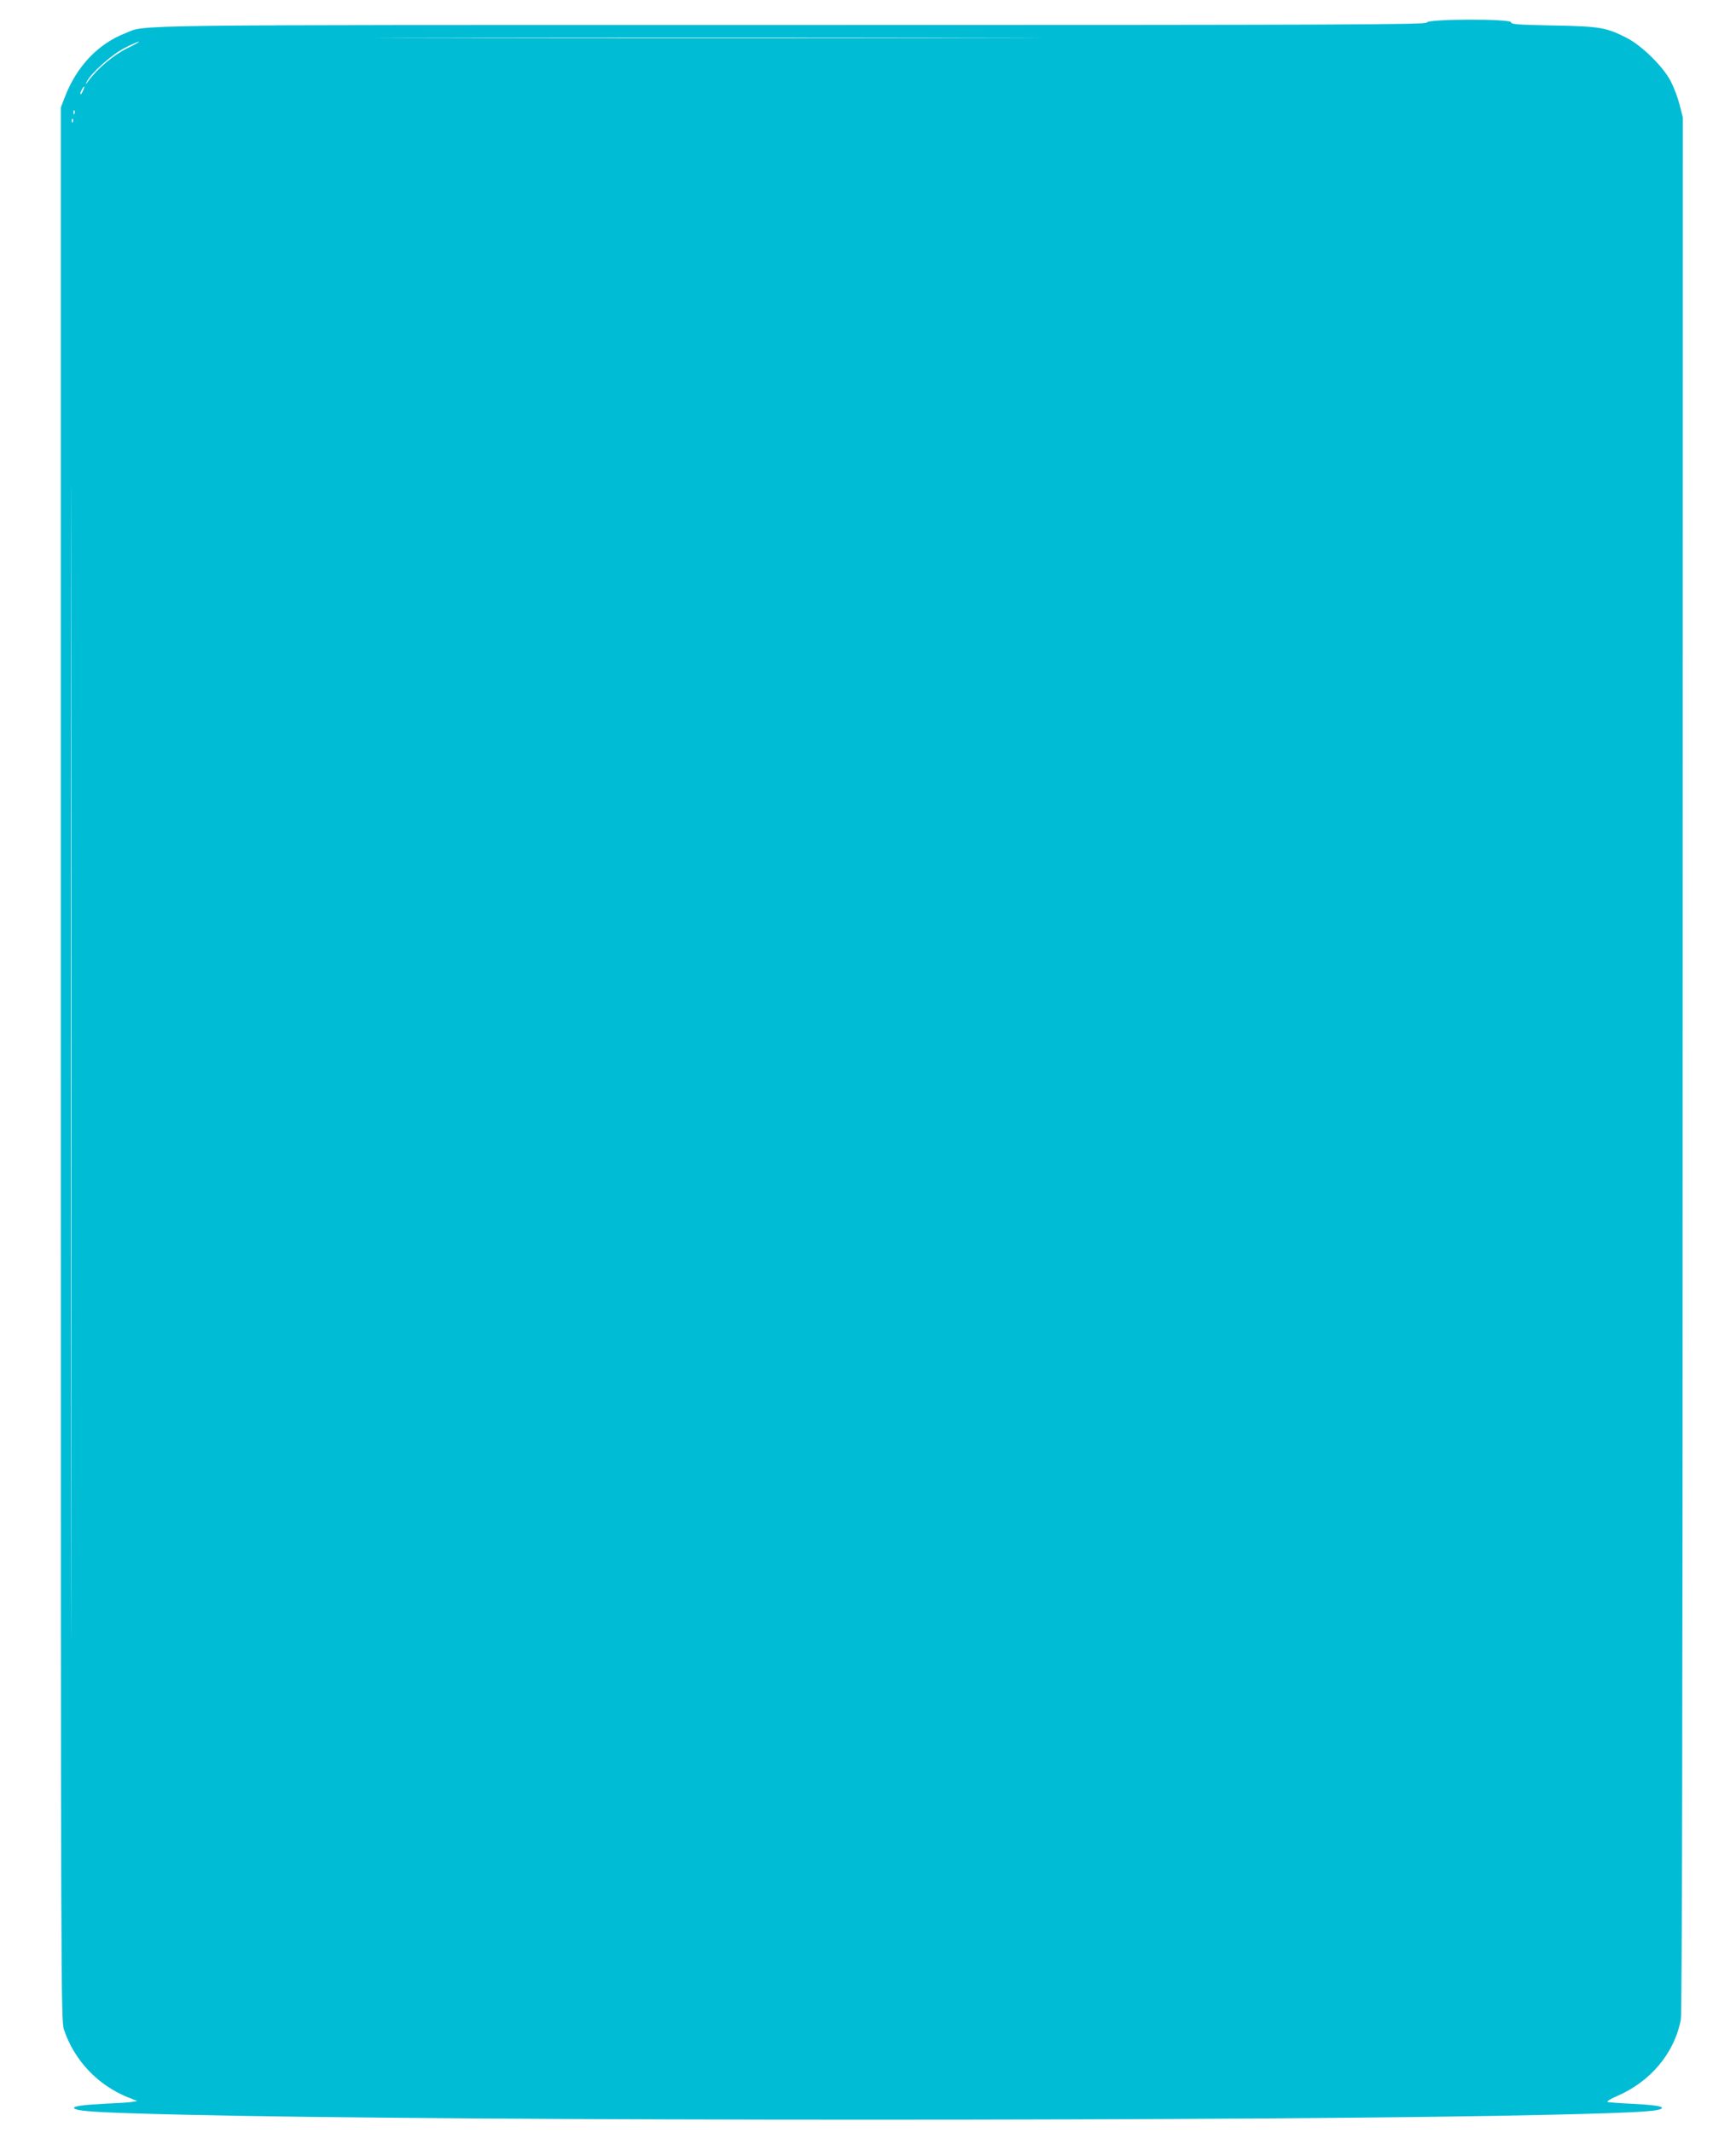 <?xml version="1.0" standalone="no"?>
<!DOCTYPE svg PUBLIC "-//W3C//DTD SVG 20010904//EN"
 "http://www.w3.org/TR/2001/REC-SVG-20010904/DTD/svg10.dtd">
<svg version="1.0" xmlns="http://www.w3.org/2000/svg"
 width="1042pt" height="1280pt" viewBox="0 0 1042 1280"
 preserveAspectRatio="xMidYMid meet">
<g transform="translate(0,1280) scale(0.1,-0.1)"
fill="#00bcd4" stroke="none">
<path d="M8564 12665 c-5 -13 -439 -15 -3814 -15 -4106 0 -3866 3 -3999 -50
-162 -63 -290 -198 -360 -378 l-26 -67 0 -5740 c0 -5573 1 -5742 19 -5795 62
-184 202 -332 382 -405 l58 -23 -35 -6 c-19 -3 -88 -7 -154 -10 -137 -7 -197
-15 -190 -27 12 -19 147 -27 650 -39 1632 -40 6598 -40 8230 0 503 12 638 20
650 39 7 12 -52 20 -190 27 -66 3 -127 8 -135 10 -8 3 13 17 50 33 206 87 351
260 389 463 7 41 11 1778 11 5735 l1 5678 -20 78 c-11 43 -35 106 -53 140 -45
87 -173 213 -263 259 -123 63 -161 70 -442 75 -208 4 -253 7 -253 19 0 22
-498 21 -506 -1z m-2702 -92 c-893 -2 -2351 -2 -3240 0 -889 1 -159 2 1623 2
1782 0 2510 -1 1617 -2z m-5099 -63 c-81 -40 -177 -120 -232 -195 -18 -24 -20
-25 -10 -5 25 51 153 166 229 203 40 21 78 37 84 37 6 0 -26 -18 -71 -40z
m-265 -255 c-6 -14 -13 -23 -15 -21 -5 5 15 46 22 46 3 0 -1 -11 -7 -25z m-51
-137 c-3 -8 -6 -5 -6 6 -1 11 2 17 5 13 3 -3 4 -12 1 -19z m-10 -50 c-3 -8 -6
-5 -6 6 -1 11 2 17 5 13 3 -3 4 -12 1 -19z m-10 -8440 c-1 -1542 -2 -283 -2
2797 0 3080 1 4341 2 2803 2 -1538 2 -4058 0 -5600z"/>
</g>
</svg>
